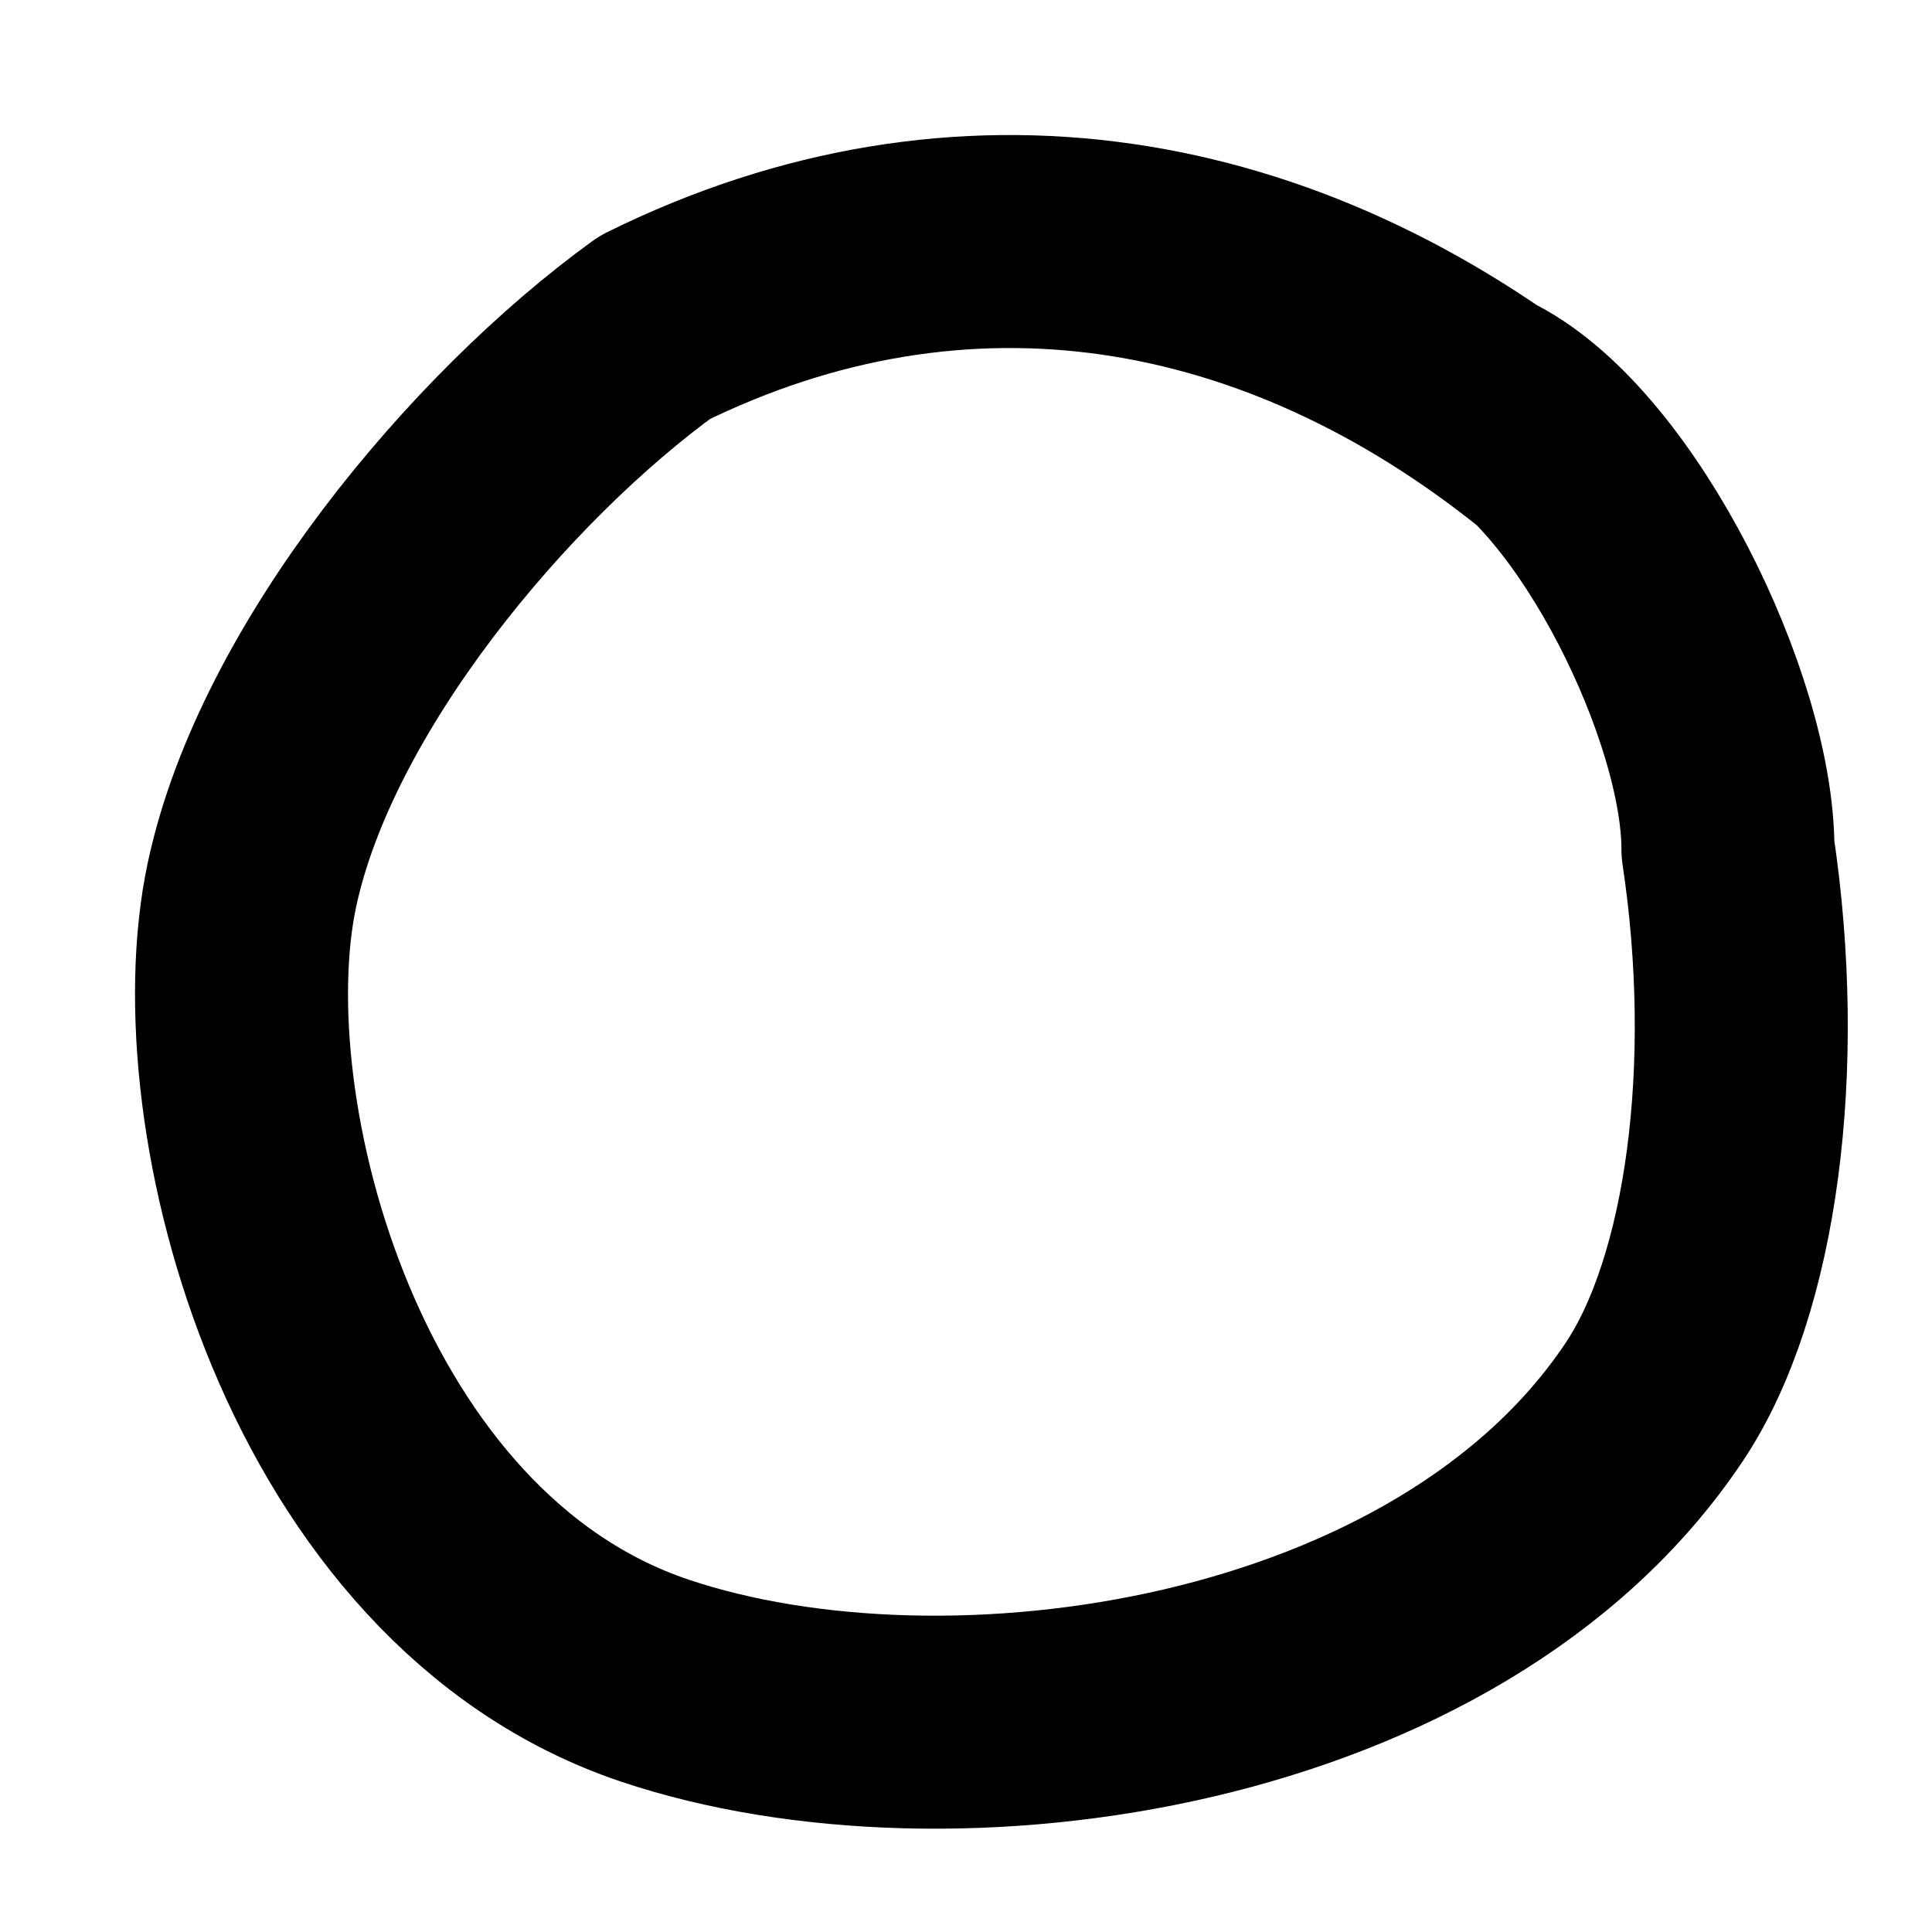<?xml version="1.0" encoding="utf-8"?>
<svg xmlns="http://www.w3.org/2000/svg" fill="none" height="100%" overflow="visible" preserveAspectRatio="none" style="display: block;" viewBox="0 0 8 8" width="100%">
<path d="M6.411 1.847C5.307 0.957 3.984 0.727 2.711 1.356C2.03 1.849 1.225 2.807 1.043 3.665C0.842 4.609 1.338 6.497 2.711 6.959C3.931 7.369 6.005 7.071 6.85 5.805C7.171 5.325 7.291 4.42 7.155 3.516C7.155 2.932 6.659 1.916 6.159 1.654" id="Vector 357" stroke="black" stroke-linecap="round" stroke-linejoin="round" stroke-width="0.882"/>
</svg>